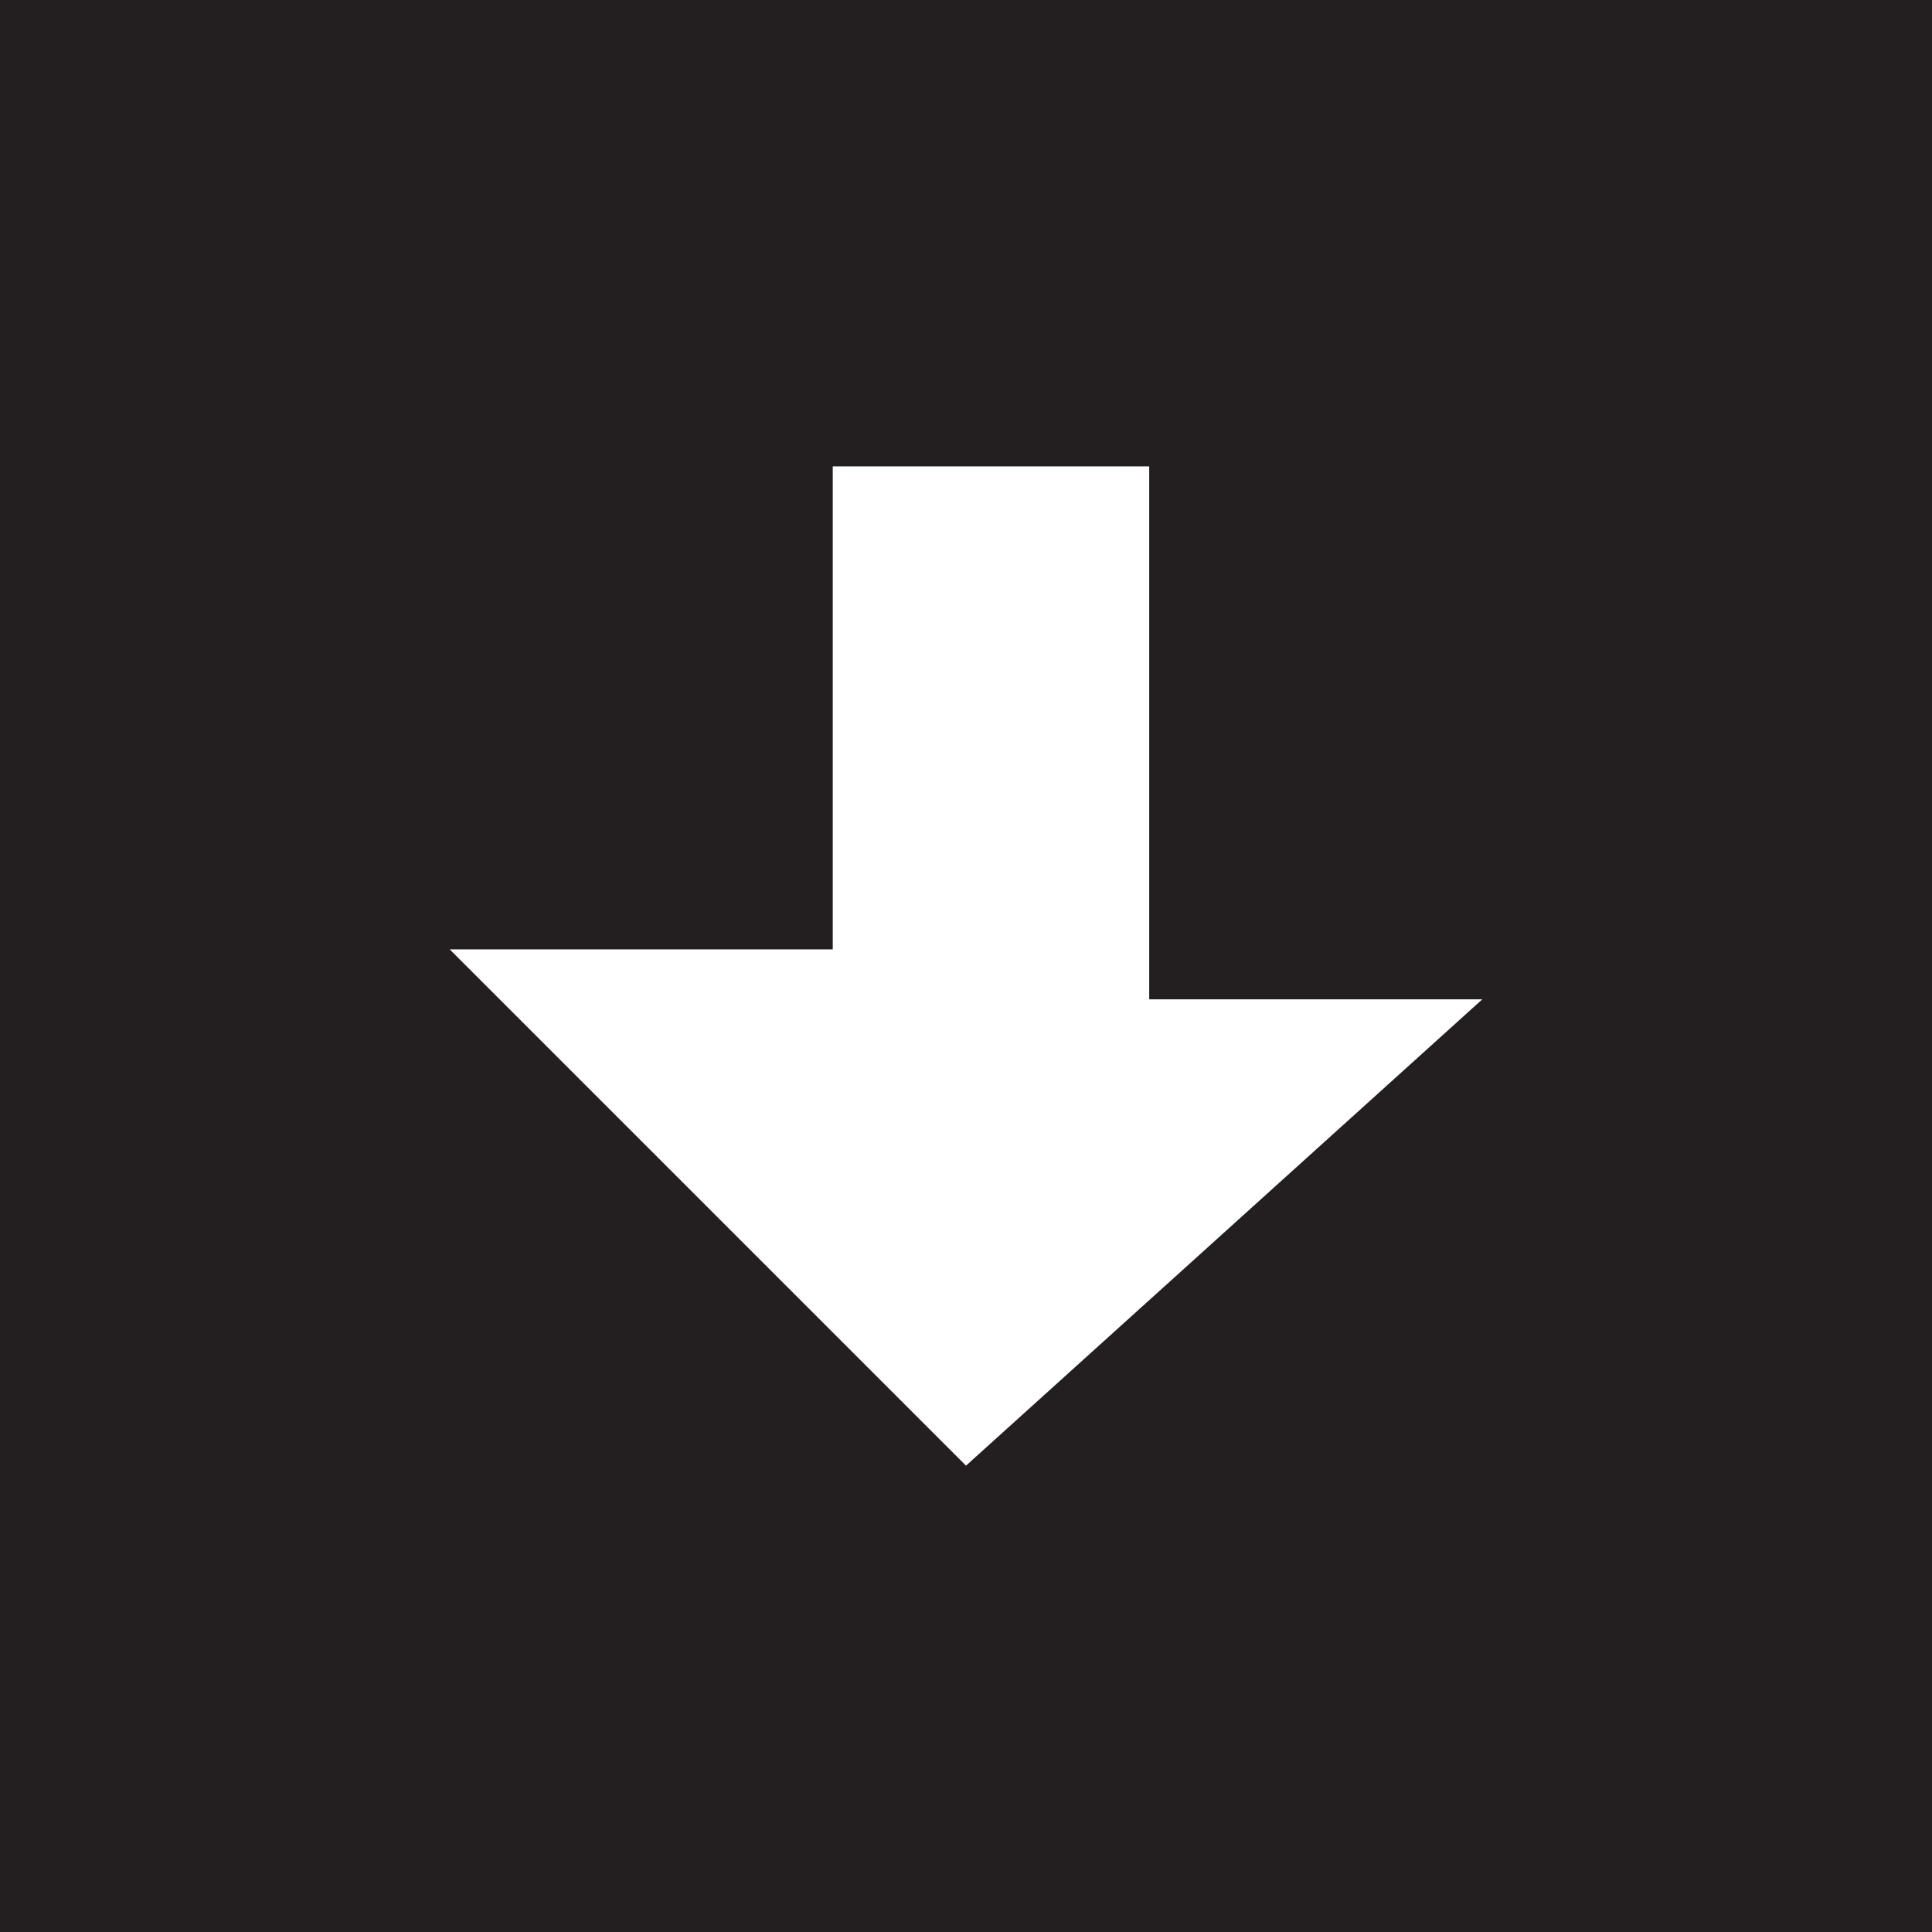 <svg xmlns="http://www.w3.org/2000/svg" viewBox="0 0 1.16 1.16"><rect x="0" y="0" width="1.16" height="1.16" fill="#808080" stroke="none"/><defs><style>.cls-1{fill:#fff;}.cls-2{fill:#231F20;}</style></defs><g id="Layer_2" data-name="Layer 2"><g id="Layer_1-2" data-name="Layer 1"><rect class="cls-1" x="0.14" y="0.11" width="0.89" height="0.95"/><path class="cls-2" d="M0,0V1.16H1.16V0ZM.58.88.27.57H.5V.28H.69V.6h.2Z"/></g></g></svg>